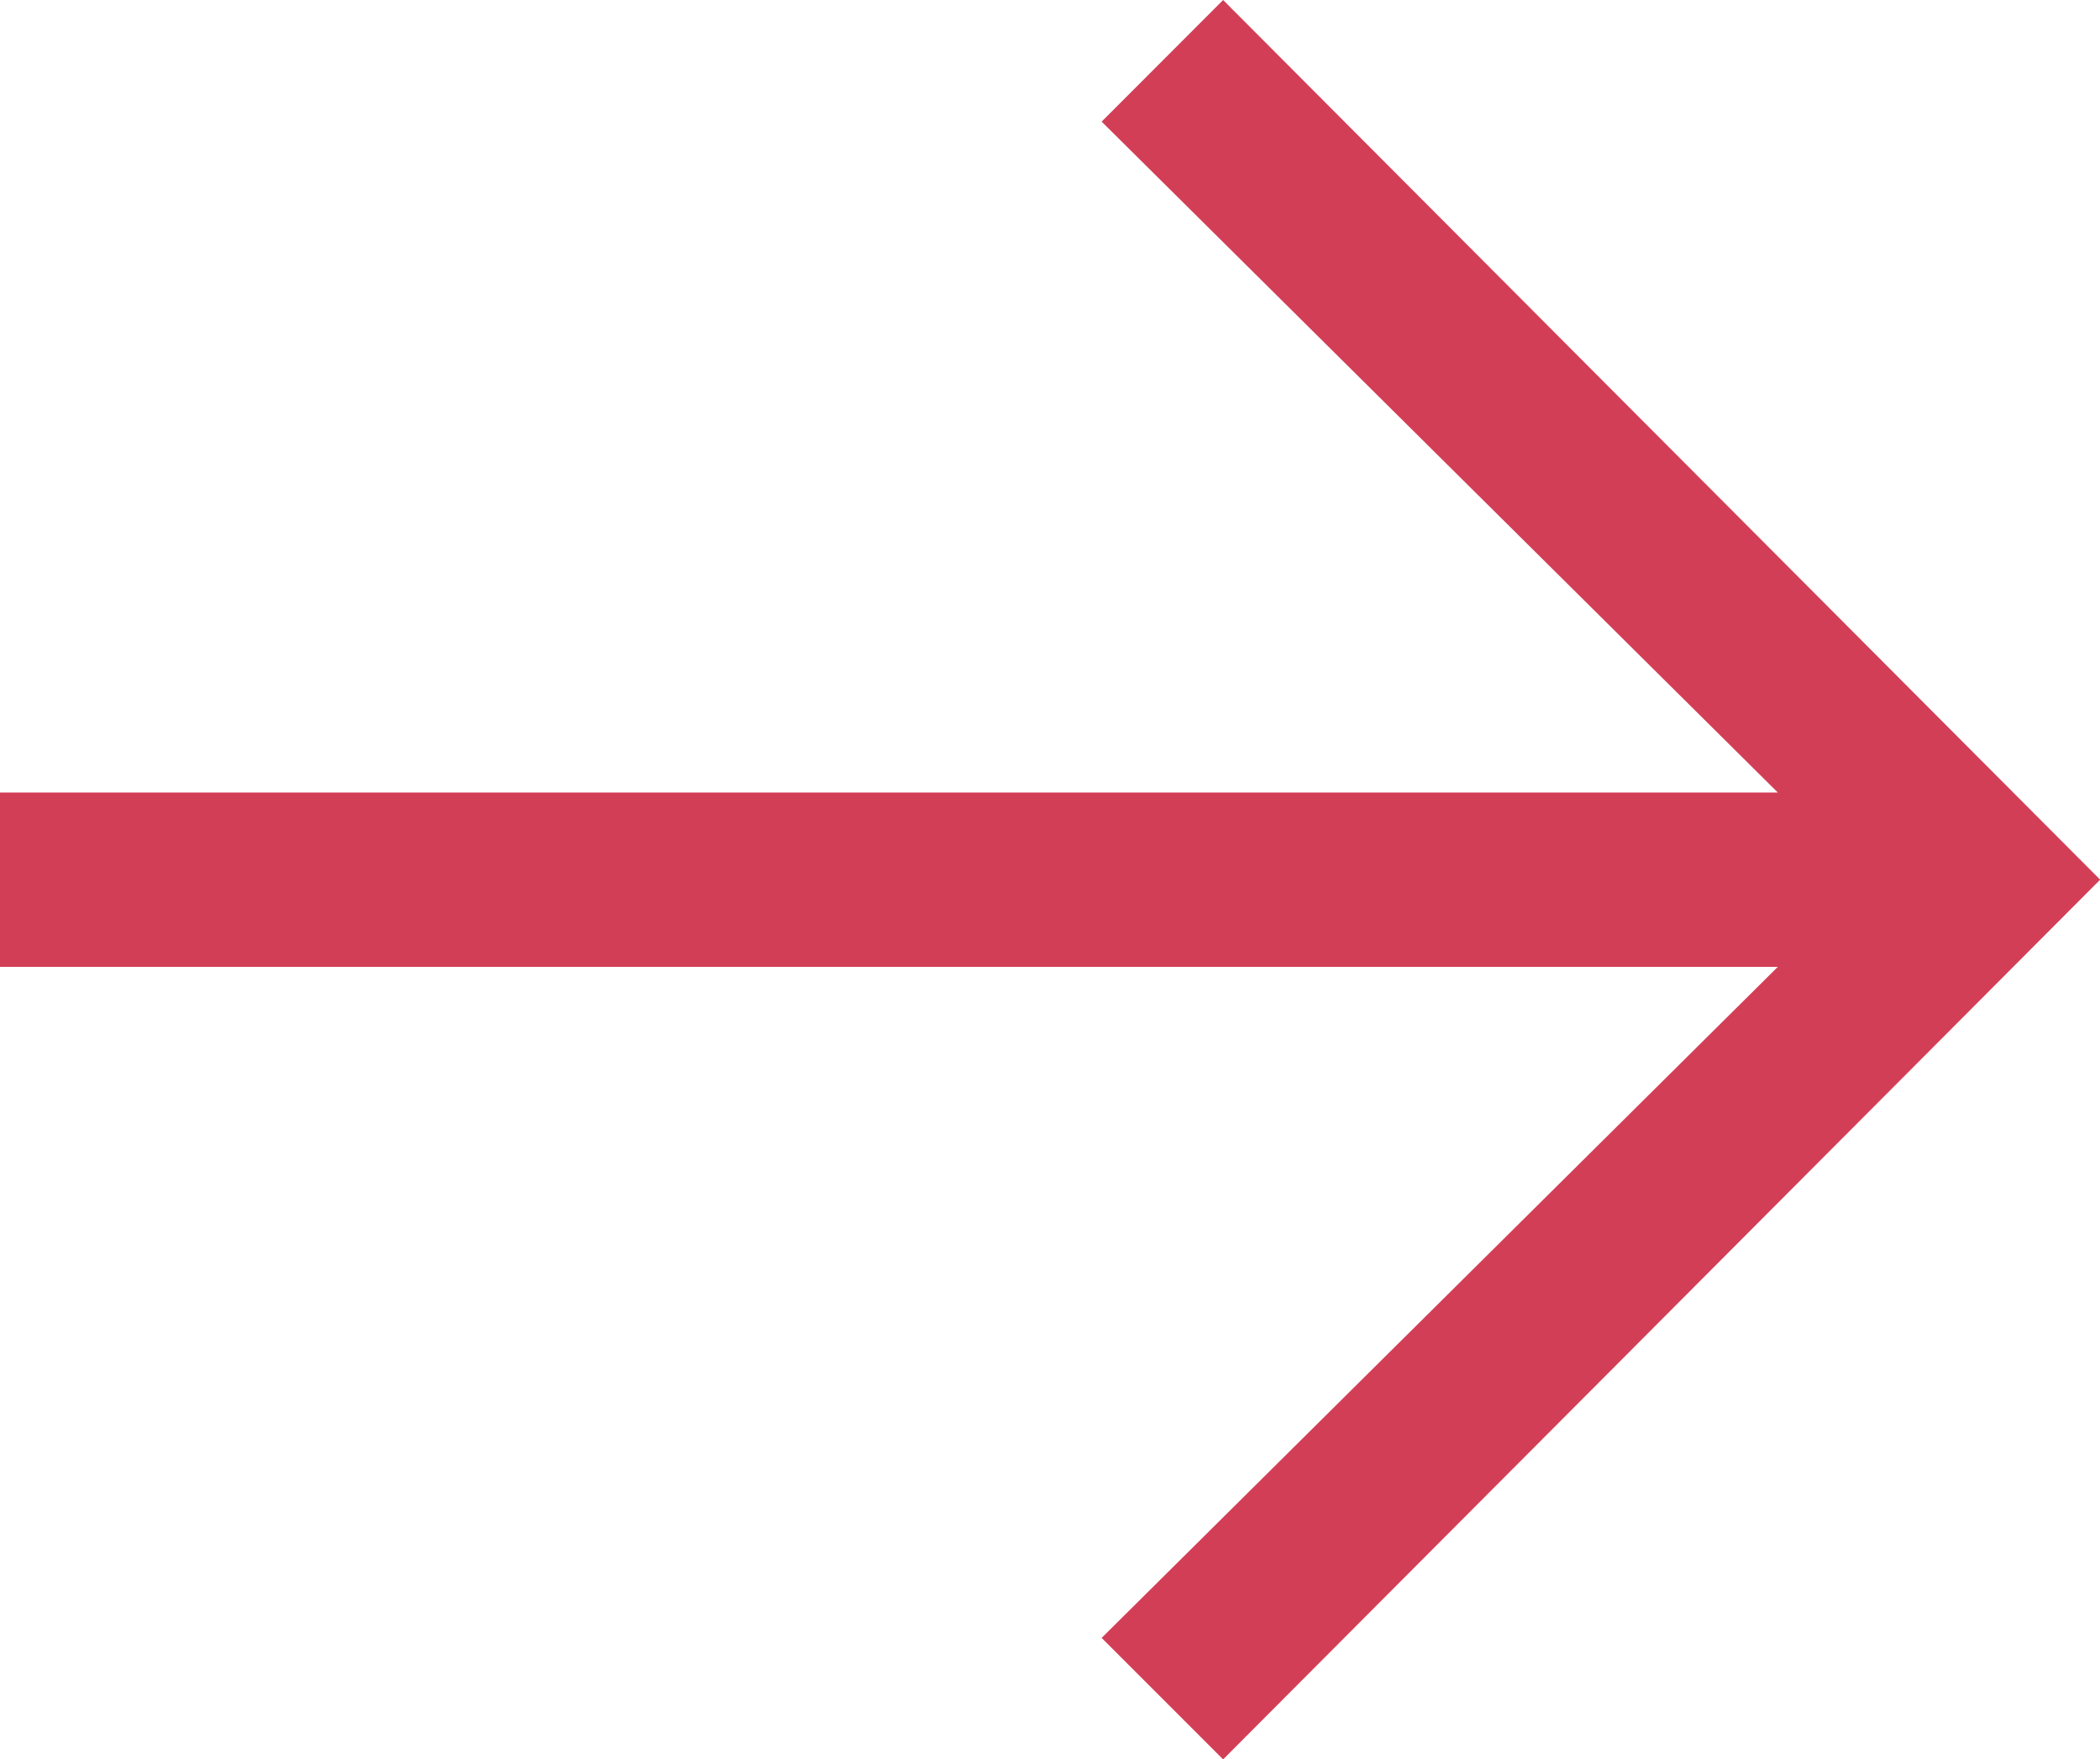 <?xml version="1.0" encoding="utf-8"?>
<!-- Generator: Adobe Illustrator 16.0.0, SVG Export Plug-In . SVG Version: 6.00 Build 0)  -->
<!DOCTYPE svg PUBLIC "-//W3C//DTD SVG 1.1//EN" "http://www.w3.org/Graphics/SVG/1.1/DTD/svg11.dtd">
<svg version="1.1" id="Layer_1" xmlns="http://www.w3.org/2000/svg" xmlns:xlink="http://www.w3.org/1999/xlink" x="0px" y="0px"
	 width="14.314px" height="11.992px" viewBox="0 0 14.314 11.992" enable-background="new 0 0 14.314 11.992" xml:space="preserve">
<g>
	<path fill="#d33e57" d="M0,5.402h12.118L7.509,0.829L8.337,0l5.978,5.996l-5.978,5.996l-0.828-0.828l4.609-4.574H0V5.402z"/>
</g>
</svg>

